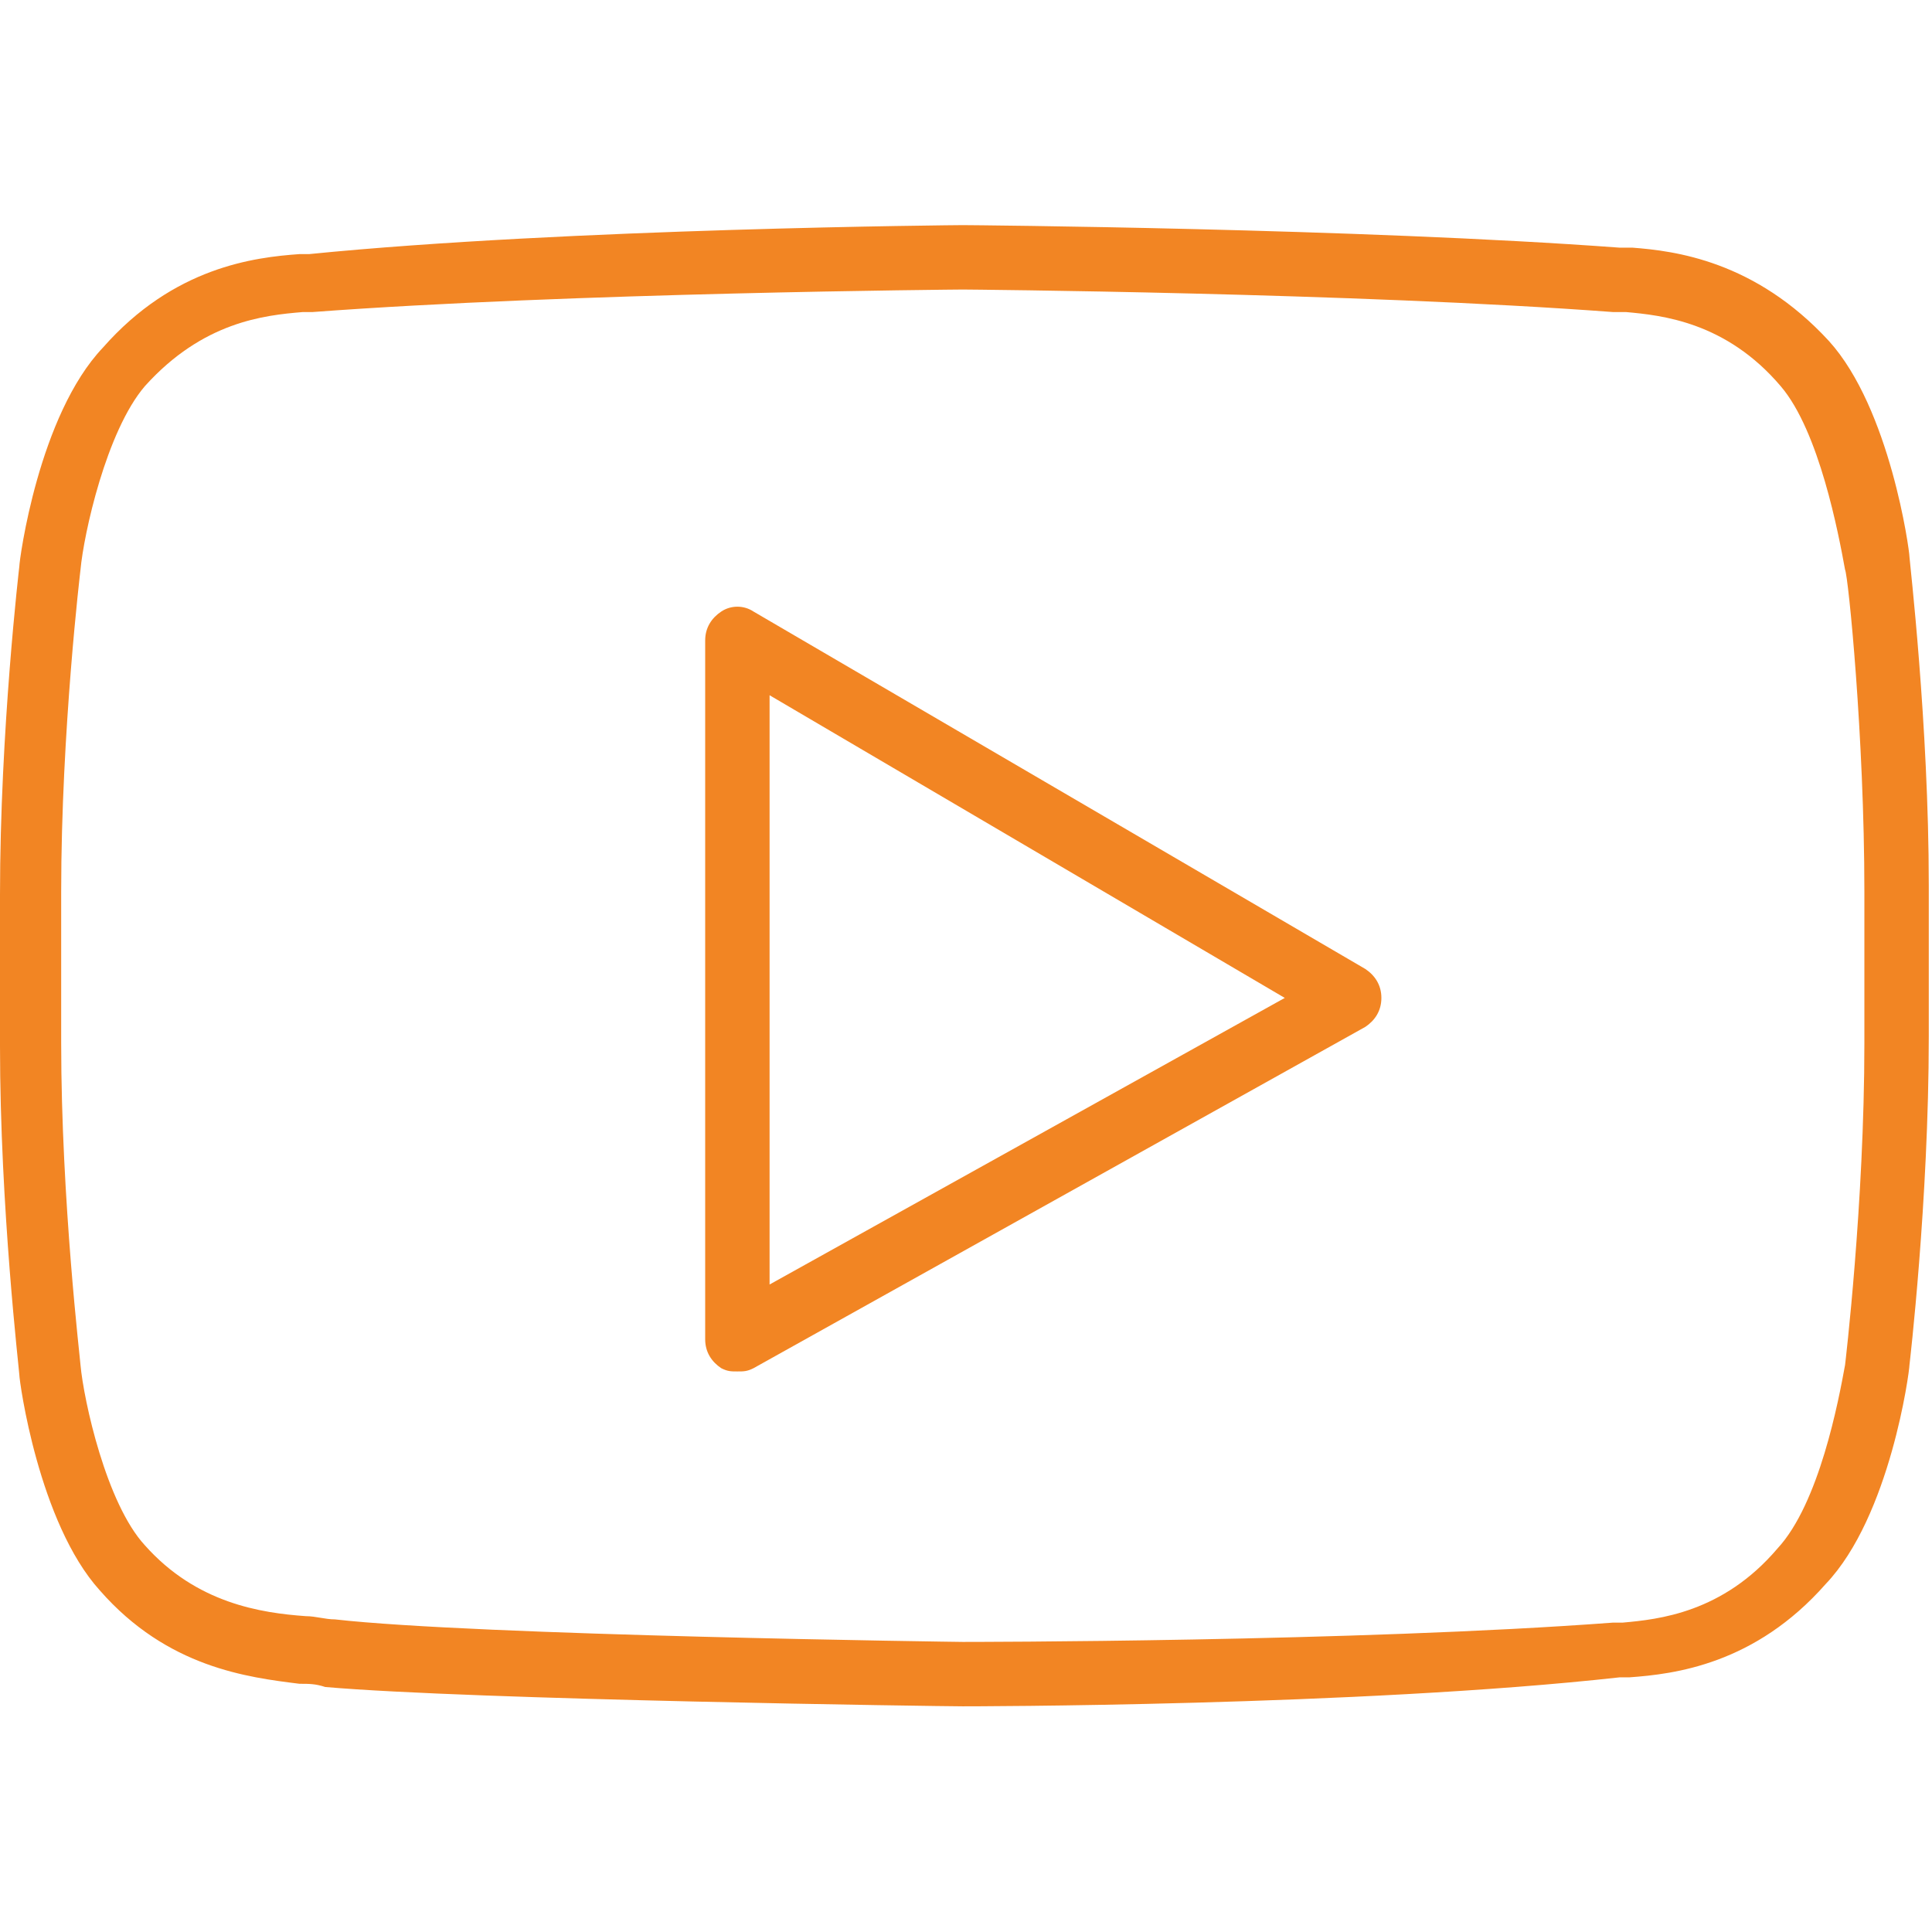 <?xml version="1.0" encoding="UTF-8"?> <svg xmlns="http://www.w3.org/2000/svg" width="512" height="512" viewBox="0 0 512 512" fill="none"> <g clip-path="url(#clip0_49_79)"> <path d="M506.027 147.553C506.027 145.846 500.907 108.3 484.694 90.38C465.067 69.047 443.734 66.487 432.641 65.633H429.228C360.108 60.513 256.855 59.66 255.148 59.66C254.295 59.66 150.188 60.513 81.921 67.34H79.361C67.413 68.193 46.08 70.753 27.307 92.086C10.24 110.006 5.12 148.406 5.12 150.113C5.12 150.113 0 193.633 0 237.153V277.26C0 319.927 5.12 363.447 5.12 364.3C5.12 366.007 10.24 403.553 26.453 421.473C44.373 441.953 65.706 444.513 79.36 446.22C81.92 446.22 83.627 446.22 86.187 447.073C125.44 450.486 250.027 452.193 255.147 452.193C256 452.193 360.107 452.193 429.227 444.513H431.787C443.734 443.66 465.067 441.1 483.84 419.766C500.907 401.846 506.027 363.446 506.027 361.739C506.027 361.739 511.147 318.219 511.147 274.699V234.593C511.147 191.926 506.027 148.406 506.027 147.553ZM494.08 276.406C494.08 319.073 488.96 361.739 488.96 361.739C487.253 371.126 482.133 398.432 471.04 410.379C456.533 427.446 439.467 429.152 430.08 430.006H427.52C359.253 435.126 256 435.126 255.147 435.126C254.294 435.126 126.294 433.419 88.747 429.153C86.187 429.153 83.627 428.3 81.067 428.3C69.12 427.447 52.054 424.887 38.4 409.527C28.16 398.434 22.187 371.127 21.333 361.74C21.333 360.887 16.213 318.22 16.213 276.407V236.3C16.213 193.633 21.333 150.967 21.333 150.967C22.186 141.58 28.16 114.274 38.4 102.327C53.76 85.26 69.973 83.553 80.213 82.7H82.773C151.04 77.58 254.293 76.727 255.146 76.727C255.999 76.727 359.253 77.58 427.519 82.7H430.932C440.319 83.553 457.385 85.26 471.892 102.327C482.132 114.274 487.252 141.58 488.959 150.967C489.812 152.674 494.079 195.34 494.079 236.3L494.08 276.406Z" fill="#F28523"></path> <path d="M361.813 256.78L199.68 162.06C197.12 160.353 193.707 160.353 191.147 162.06C188.587 163.767 186.88 166.327 186.88 169.74V354.913C186.88 358.326 188.587 360.886 191.147 362.593C192.854 363.446 193.707 363.446 195.414 363.446C197.121 363.446 197.974 363.446 199.681 362.593L361.814 272.14C364.374 270.433 366.081 267.873 366.081 264.46C366.081 261.047 364.373 258.486 361.813 256.78ZM203.947 340.406V184.246L340.48 264.459L203.947 340.406Z" fill="#F28523"></path> </g> <defs> <clipPath id="clip0_49_79"> <rect width="511.147" height="511.147" fill="white" transform="translate(0 0.353)"></rect> </clipPath> </defs> </svg> 